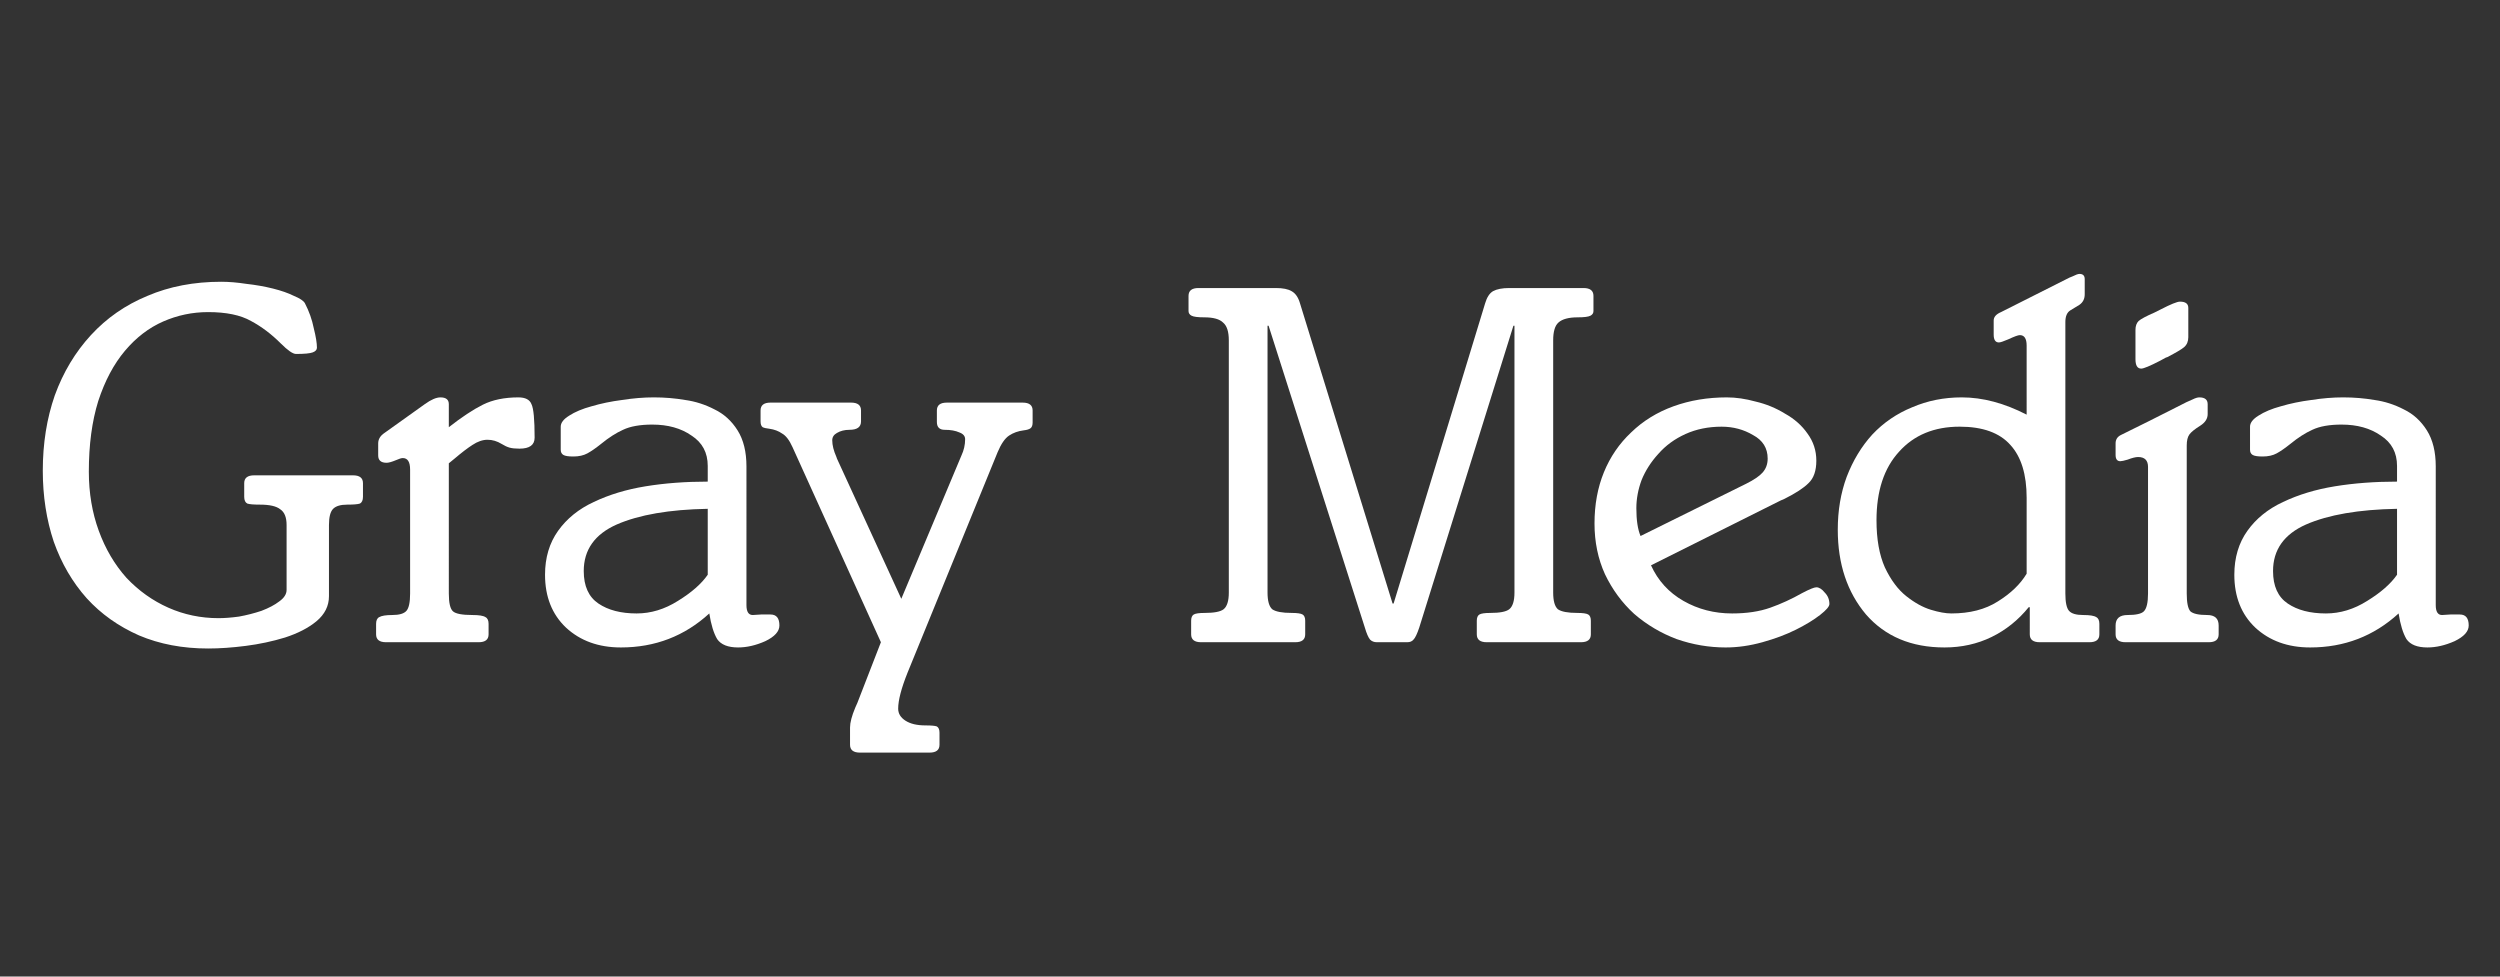 <?xml version="1.0" encoding="UTF-8" standalone="no"?>
<!-- Generator: Adobe Illustrator 28.0.0, SVG Export Plug-In . SVG Version: 6.00 Build 0)  -->

<svg
   version="1.1"
   id="Layer_1"
   x="0px"
   y="0px"
   viewBox="0 0 1920 750"
   style="enable-background:new 0 0 1920 750;"
   xml:space="preserve"
   sodipodi:docname="graymedia-white-text.svg"
   inkscape:version="1.4 (e7c3feb1, 2024-10-09)"
   xmlns:inkscape="http://www.inkscape.org/namespaces/inkscape"
   xmlns:sodipodi="http://sodipodi.sourceforge.net/DTD/sodipodi-0.dtd"
   xmlns="http://www.w3.org/2000/svg"
   xmlns:svg="http://www.w3.org/2000/svg"><rect x="0" y="0" width="1920" height="750" fill="#333333" stroke="none"/><defs
   id="defs8" /><sodipodi:namedview
   id="namedview8"
   pagecolor="#ffffff"
   bordercolor="#000000"
   borderopacity="0.25"
   inkscape:showpageshadow="2"
   inkscape:pageopacity="0.0"
   inkscape:pagecheckerboard="0"
   inkscape:deskcolor="#d1d1d1"
   inkscape:zoom="0.23588406"
   inkscape:cx="941.14033"
   inkscape:cy="387.90243"
   inkscape:window-width="1432"
   inkscape:window-height="512"
   inkscape:window-x="0"
   inkscape:window-y="38"
   inkscape:window-maximized="0"
   inkscape:current-layer="Layer_1" />
<style
   type="text/css"
   id="style1">
	.st0{fill:#FFFFFF;}
	.st1{font-family:'Italia-Book';}
	.st2{font-size:401.795px;}
	.st3{letter-spacing:-8;}
	.st4{letter-spacing:-16;}
	.st5{letter-spacing:-24;}
</style>
<g
   id="g15"><g
     id="text8"
     style="fill:#ffffff"
     transform="matrix(1 0 0 1 18 493.228)"
     aria-label="Gray Media"><path
       style="font-size:401.794px;font-family:Italia-Book;letter-spacing:-8"
       d="m 177.191,-128.172 q -7.634,0 -7.634,6.027 v 10.447 q 0,4.018 2.411,5.223 2.411,0.804 9.643,0.804 11.25,0 15.67,3.616 4.822,3.214 4.822,12.054 v 49.823 q 0,4.822 -5.625,8.839 -5.223,4.018 -13.661,7.232 -8.438,2.813 -17.277,4.42 -8.839,1.205 -15.67,1.205 -20.492,0 -38.572,-8.036 -18.081,-8.036 -32.144,-22.902 -13.661,-15.268 -21.295,-36.162 -7.634,-20.893 -7.634,-45.403 0,-30.938 7.232,-54.242 7.634,-23.304 20.492,-38.572 12.857,-15.268 29.331,-22.5 16.474,-7.232 34.554,-7.232 20.893,0 32.947,6.831 12.054,6.429 22.902,17.277 8.036,8.036 11.652,8.036 9.643,0 12.857,-1.205 3.214,-1.205 3.214,-3.616 0,-5.223 -2.411,-14.866 -2.009,-10.045 -6.83,-19.286 -1.607,-2.813 -8.438,-5.625 -6.429,-3.214 -16.072,-5.625 -9.643,-2.411 -20.492,-3.616 -10.447,-1.607 -19.286,-1.607 -31.34,0 -56.653,10.848 -25.313,10.447 -43.394,30.135 -18.081,19.688 -27.724,46.206 -9.241,26.518 -9.241,57.858 0,29.331 8.438,54.644 8.839,24.911 25.313,43.394 16.474,18.081 40.179,28.527 23.706,10.045 53.037,10.045 13.259,0 28.929,-2.009 15.67,-2.009 30.135,-6.429 14.866,-4.822 24.108,-12.456 9.643,-8.036 9.643,-19.286 v -54.644 q 0,-9.241 3.214,-12.456 3.214,-3.214 10.848,-3.214 7.232,0 9.643,-0.804 2.411,-1.205 2.411,-5.223 v -10.447 q 0,-6.027 -7.634,-6.027 z m 149.503,-9.241 4.42,-3.616 q 8.036,-6.83 13.661,-10.447 6.027,-4.018 11.652,-4.018 5.625,0 10.848,3.214 3.214,2.009 6.027,2.813 2.813,0.804 7.634,0.804 11.652,0 11.652,-8.438 0,-20.893 -2.411,-25.715 -2.009,-5.223 -10.045,-5.223 -16.072,0 -27.322,5.625 -11.25,5.625 -26.117,17.277 v -17.679 q 0,-5.223 -6.429,-5.223 -4.822,0 -12.054,5.223 l -30.938,22.099 q -4.822,3.214 -4.822,8.036 v 9.241 q 0,5.625 6.429,5.625 2.411,0 7.232,-2.009 3.616,-1.607 5.223,-1.607 5.625,0 5.625,8.839 v 95.225 q 0,10.045 -2.813,13.259 -2.813,3.214 -10.848,3.214 -7.232,0 -10.045,1.607 -2.411,1.205 -2.411,5.223 v 8.036 Q 270.845,0 278.479,0 h 71.118 q 7.634,0 7.634,-6.027 v -8.036 q 0,-4.018 -2.411,-5.223 -2.411,-1.607 -10.045,-1.607 -11.652,0 -14.866,-2.813 -3.214,-2.813 -3.214,-13.661 z"
       id="path8" /><path
       style="font-size:401.794px;font-family:Italia-Book;letter-spacing:-16"
       d="m 555.277,-135.003 q 0,-16.875 -6.831,-27.724 -6.83,-10.848 -17.679,-16.072 -10.848,-5.625 -22.5,-7.232 -11.652,-2.009 -24.108,-2.009 -11.652,0 -24.509,2.009 -12.456,1.607 -23.304,4.822 -10.447,2.813 -17.277,7.232 -6.429,4.018 -6.429,8.438 v 17.679 q 0,2.813 2.009,4.018 2.009,1.205 7.634,1.205 6.429,0 10.848,-2.411 4.42,-2.411 10.447,-7.232 8.839,-7.232 16.875,-10.848 8.438,-4.018 22.5,-4.018 18.081,0 30.135,8.438 12.456,8.036 12.456,23.304 v 12.054 q -25.715,0 -47.814,3.616 -22.099,3.616 -39.778,12.054 -17.277,8.036 -27.322,22.099 -10.045,14.063 -10.045,33.751 0,25.313 16.072,40.581 16.474,15.268 42.188,15.268 39.376,0 67.903,-26.117 2.009,12.857 6.027,19.688 4.42,6.429 16.072,6.429 10.045,0 20.893,-4.822 10.848,-5.223 10.848,-12.054 0,-8.438 -6.831,-8.438 -3.214,0 -7.232,0 -5.625,0.402 -6.429,0.402 -4.822,0 -4.822,-7.634 z m -29.733,83.171 q -7.232,10.447 -22.902,20.09 -15.268,9.643 -31.742,9.643 -18.081,0 -29.331,-7.634 -11.25,-7.634 -11.25,-24.911 0,-24.509 25.313,-35.76 25.715,-11.25 69.912,-12.054 z"
       id="path9" /><path
       style="font-size:401.794px;font-family:Italia-Book"
       d="m 674.203,-33.349 -49.421,-107.681 -0.402,-1.205 q -3.214,-7.232 -3.214,-12.857 0,-3.616 3.616,-5.625 4.018,-2.411 9.643,-2.411 8.839,0 8.839,-6.429 v -8.438 q 0,-6.027 -7.634,-6.027 h -61.876 q -7.634,0 -7.634,6.027 v 8.438 q 0,3.214 1.607,4.42 1.607,0.804 5.223,1.205 5.625,0.804 9.643,3.616 4.42,2.411 8.036,10.447 L 658.533,0 l -18.081,46.608 -1.607,3.616 q -4.018,9.643 -4.018,15.268 v 13.259 q 0,6.027 7.634,6.027 h 53.439 q 7.634,0 7.634,-6.027 v -9.241 q 0,-3.616 -2.009,-4.822 -2.009,-0.804 -8.839,-0.804 -9.643,0 -15.268,-3.616 -5.625,-3.616 -5.625,-9.241 0,-9.643 7.232,-27.724 L 748.133,-145.851 q 4.018,-9.643 8.839,-12.857 4.822,-3.214 11.25,-4.018 3.616,-0.402 5.223,-1.607 1.607,-1.205 1.607,-4.42 v -9.241 q 0,-6.027 -7.634,-6.027 h -58.26 q -7.634,0 -7.634,6.027 v 8.839 q 0,6.027 6.027,6.027 6.831,0 11.25,2.009 4.42,1.607 4.42,5.223 0,6.429 -2.813,12.456 z"
       id="path10" /><path
       style="font-size:401.794px;font-family:Italia-Book;letter-spacing:-24"
       d="m 925.73,-38.17 q 0,9.643 -4.018,12.857 -3.616,2.813 -14.465,2.813 -6.429,0 -8.438,1.205 -2.009,1.205 -2.009,4.822 V -6.027 Q 896.801,0 904.435,0 h 72.323 q 7.634,0 7.634,-6.027 V -16.474 q 0,-3.616 -2.009,-4.822 -2.009,-1.205 -8.438,-1.205 -10.848,0 -14.866,-2.813 -3.616,-3.214 -3.616,-12.857 V -243.086 h 0.804 l 73.93,231.835 q 2.009,6.831 4.018,9.241 Q 1036.224,0 1039.438,0 h 23.304 q 3.214,0 4.822,-2.009 2.009,-2.009 4.42,-9.241 l 72.323,-231.835 h 0.804 v 204.915 q 0,9.643 -4.018,12.857 -3.616,2.813 -14.465,2.813 -6.429,0 -8.438,1.205 -2.009,1.205 -2.009,4.822 V -6.027 Q 1116.181,0 1123.815,0 h 72.323 q 7.634,0 7.634,-6.027 V -16.474 q 0,-3.616 -2.009,-4.822 -2.009,-1.205 -8.438,-1.205 -10.848,0 -14.866,-2.813 -3.616,-3.214 -3.616,-12.857 V -231.835 q 0,-10.045 4.018,-13.661 4.42,-4.018 14.866,-4.018 7.232,0 9.643,-1.205 2.411,-1.205 2.411,-3.616 v -11.652 q 0,-6.027 -7.634,-6.027 h -57.055 q -8.036,0 -12.456,2.411 -4.018,2.411 -6.027,9.241 l -70.314,230.63 h -0.804 L 980.374,-260.363 q -2.009,-6.831 -6.429,-9.241 -4.018,-2.411 -12.054,-2.411 h -59.466 q -7.634,0 -7.634,6.027 v 11.652 q 0,2.411 2.411,3.616 2.411,1.205 9.643,1.205 10.447,0 14.465,4.018 4.42,3.616 4.42,13.661 z"
       id="path11" /><path
       style="font-size:401.794px;font-family:Italia-Book;letter-spacing:-16"
       d="m 1307.428,4.018 q 13.661,0 28.126,-4.018 14.465,-4.018 25.715,-9.643 11.25,-5.625 18.483,-11.25 7.232,-5.625 7.232,-8.438 0,-5.223 -3.616,-8.839 -3.214,-4.018 -6.429,-4.018 -2.411,0 -10.848,4.42 -12.054,6.831 -24.509,11.25 -12.456,4.42 -29.331,4.42 -20.491,0 -37.367,-9.643 -16.875,-9.643 -24.911,-27.322 l 99.645,-49.823 q 1.607,-0.804 2.813,-1.205 12.857,-6.429 18.483,-12.054 6.027,-5.625 6.027,-17.277 0,-11.652 -6.83,-20.893 -6.429,-9.241 -17.277,-15.268 -10.447,-6.429 -22.5,-9.241 -11.652,-3.214 -22.099,-3.214 -22.099,0 -40.983,6.83 -18.884,6.831 -32.545,20.09 -13.661,12.857 -20.893,30.536 -7.232,17.679 -7.232,39.376 0,21.295 8.036,38.974 8.438,17.679 22.5,30.536 14.465,12.456 32.545,19.286 18.483,6.429 37.769,6.429 z m -65.493,-85.582 q -3.214,-7.634 -3.214,-21.295 0,-10.848 4.018,-21.697 4.42,-10.848 12.857,-20.09 8.438,-9.643 20.893,-15.268 12.456,-5.625 27.724,-5.625 13.259,0 24.108,6.429 11.25,6.027 11.25,18.081 0,6.429 -4.018,10.848 -3.616,4.018 -12.456,8.438 z"
       id="path12" /><path
       style="font-size:401.794px;font-family:Italia-Book"
       d="m 1538.464,-52.635 q -7.232,12.054 -22.099,21.295 -14.465,9.241 -35.76,9.241 -6.429,0 -15.67,-2.813 -9.241,-2.813 -18.884,-10.447 -9.643,-7.634 -16.474,-22.099 -6.429,-14.465 -6.429,-36.162 0,-33.751 17.277,-52.635 17.277,-19.286 46.608,-19.286 26.518,0 38.974,14.063 12.456,13.661 12.456,40.581 z m 0,-122.146 q -25.715,-13.259 -49.823,-13.259 -20.491,0 -38.17,7.634 -17.679,7.232 -30.536,20.893 -12.456,13.661 -19.688,32.545 -6.831,18.483 -6.831,40.581 0,39.376 21.697,65.091 22.099,25.313 60.269,25.313 19.688,0 36.161,-8.036 16.474,-8.036 28.527,-22.902 h 0.804 V -6.027 Q 1540.875,0 1548.509,0 h 38.17 q 7.634,0 7.634,-6.027 v -8.036 q 0,-4.018 -2.411,-5.223 -2.411,-1.607 -10.045,-1.607 -8.036,0 -10.848,-3.214 -2.812,-3.214 -2.812,-13.259 V -245.898 q 0,-6.429 3.616,-8.839 l 7.232,-4.42 q 4.018,-2.813 4.018,-8.036 v -11.652 q 0,-4.018 -4.018,-4.018 -1.607,0 -5.625,2.009 -1.205,0.402 -2.009,0.804 l -52.635,26.518 q -5.625,2.411 -5.625,6.429 v 10.848 q 0,6.027 4.018,6.027 1.607,0 7.232,-2.411 6.83,-3.214 8.839,-3.214 5.223,0 5.223,8.036 z"
       id="path13" /><path
       style="font-size:401.794px;font-family:Italia-Book;letter-spacing:-8"
       d="m 1631.683,-37.367 q 0,10.447 -3.214,13.661 -2.813,2.813 -12.456,2.813 -9.241,0 -9.241,8.036 v 6.831 Q 1606.772,0 1614.406,0 h 63.885 q 7.634,0 7.634,-6.027 v -6.831 q 0,-8.036 -8.839,-8.036 -9.643,0 -12.857,-2.813 -2.813,-3.214 -2.813,-13.661 V -151.075 q 0,-5.625 2.009,-8.438 2.009,-2.813 8.438,-6.831 5.625,-3.616 5.625,-8.839 v -7.634 q 0,-5.223 -6.429,-5.223 -2.009,0 -5.223,1.607 -3.214,1.205 -12.456,6.027 -20.491,10.447 -42.59,21.295 -4.018,2.009 -4.018,6.429 v 8.839 q 0,4.822 3.616,4.822 1.607,0 5.625,-1.205 5.223,-2.009 8.036,-2.009 7.634,0 7.634,7.634 z m -9.643,-180.004 q 0,7.232 4.42,7.232 2.813,0 14.465,-6.027 l 4.42,-2.411 1.205,-0.402 q 10.045,-5.223 12.857,-7.634 3.214,-2.813 3.214,-7.634 v -22.5 q 0,-4.822 -6.429,-4.822 -3.214,0 -14.866,6.027 -3.214,1.607 -4.822,2.411 -9.241,4.018 -12.054,6.429 -2.411,2.411 -2.411,6.831 z"
       id="path14" /><path
       style="font-size:401.794px;font-family:Italia-Book"
       d="m 1852.657,-135.003 q 0,-16.875 -6.831,-27.724 -6.83,-10.848 -17.679,-16.072 -10.848,-5.625 -22.5,-7.232 -11.652,-2.009 -24.108,-2.009 -11.652,0 -24.509,2.009 -12.456,1.607 -23.304,4.822 -10.447,2.813 -17.277,7.232 -6.429,4.018 -6.429,8.438 v 17.679 q 0,2.813 2.009,4.018 2.009,1.205 7.634,1.205 6.429,0 10.848,-2.411 4.42,-2.411 10.447,-7.232 8.839,-7.232 16.875,-10.848 8.438,-4.018 22.5,-4.018 18.081,0 30.135,8.438 12.456,8.036 12.456,23.304 v 12.054 q -25.715,0 -47.814,3.616 -22.099,3.616 -39.778,12.054 -17.277,8.036 -27.322,22.099 -10.045,14.063 -10.045,33.751 0,25.313 16.072,40.581 16.474,15.268 42.188,15.268 39.376,0 67.903,-26.117 2.009,12.857 6.027,19.688 4.42,6.429 16.072,6.429 10.045,0 20.893,-4.822 10.848,-5.223 10.848,-12.054 0,-8.438 -6.83,-8.438 -3.214,0 -7.232,0 -5.625,0.402 -6.429,0.402 -4.822,0 -4.822,-7.634 z m -29.733,83.171 q -7.232,10.447 -22.902,20.09 -15.268,9.643 -31.742,9.643 -18.081,0 -29.331,-7.634 -11.25,-7.634 -11.25,-24.911 0,-24.509 25.313,-35.76 25.715,-11.25 69.912,-12.054 z"
       id="path15" /></g></g>
</svg>
